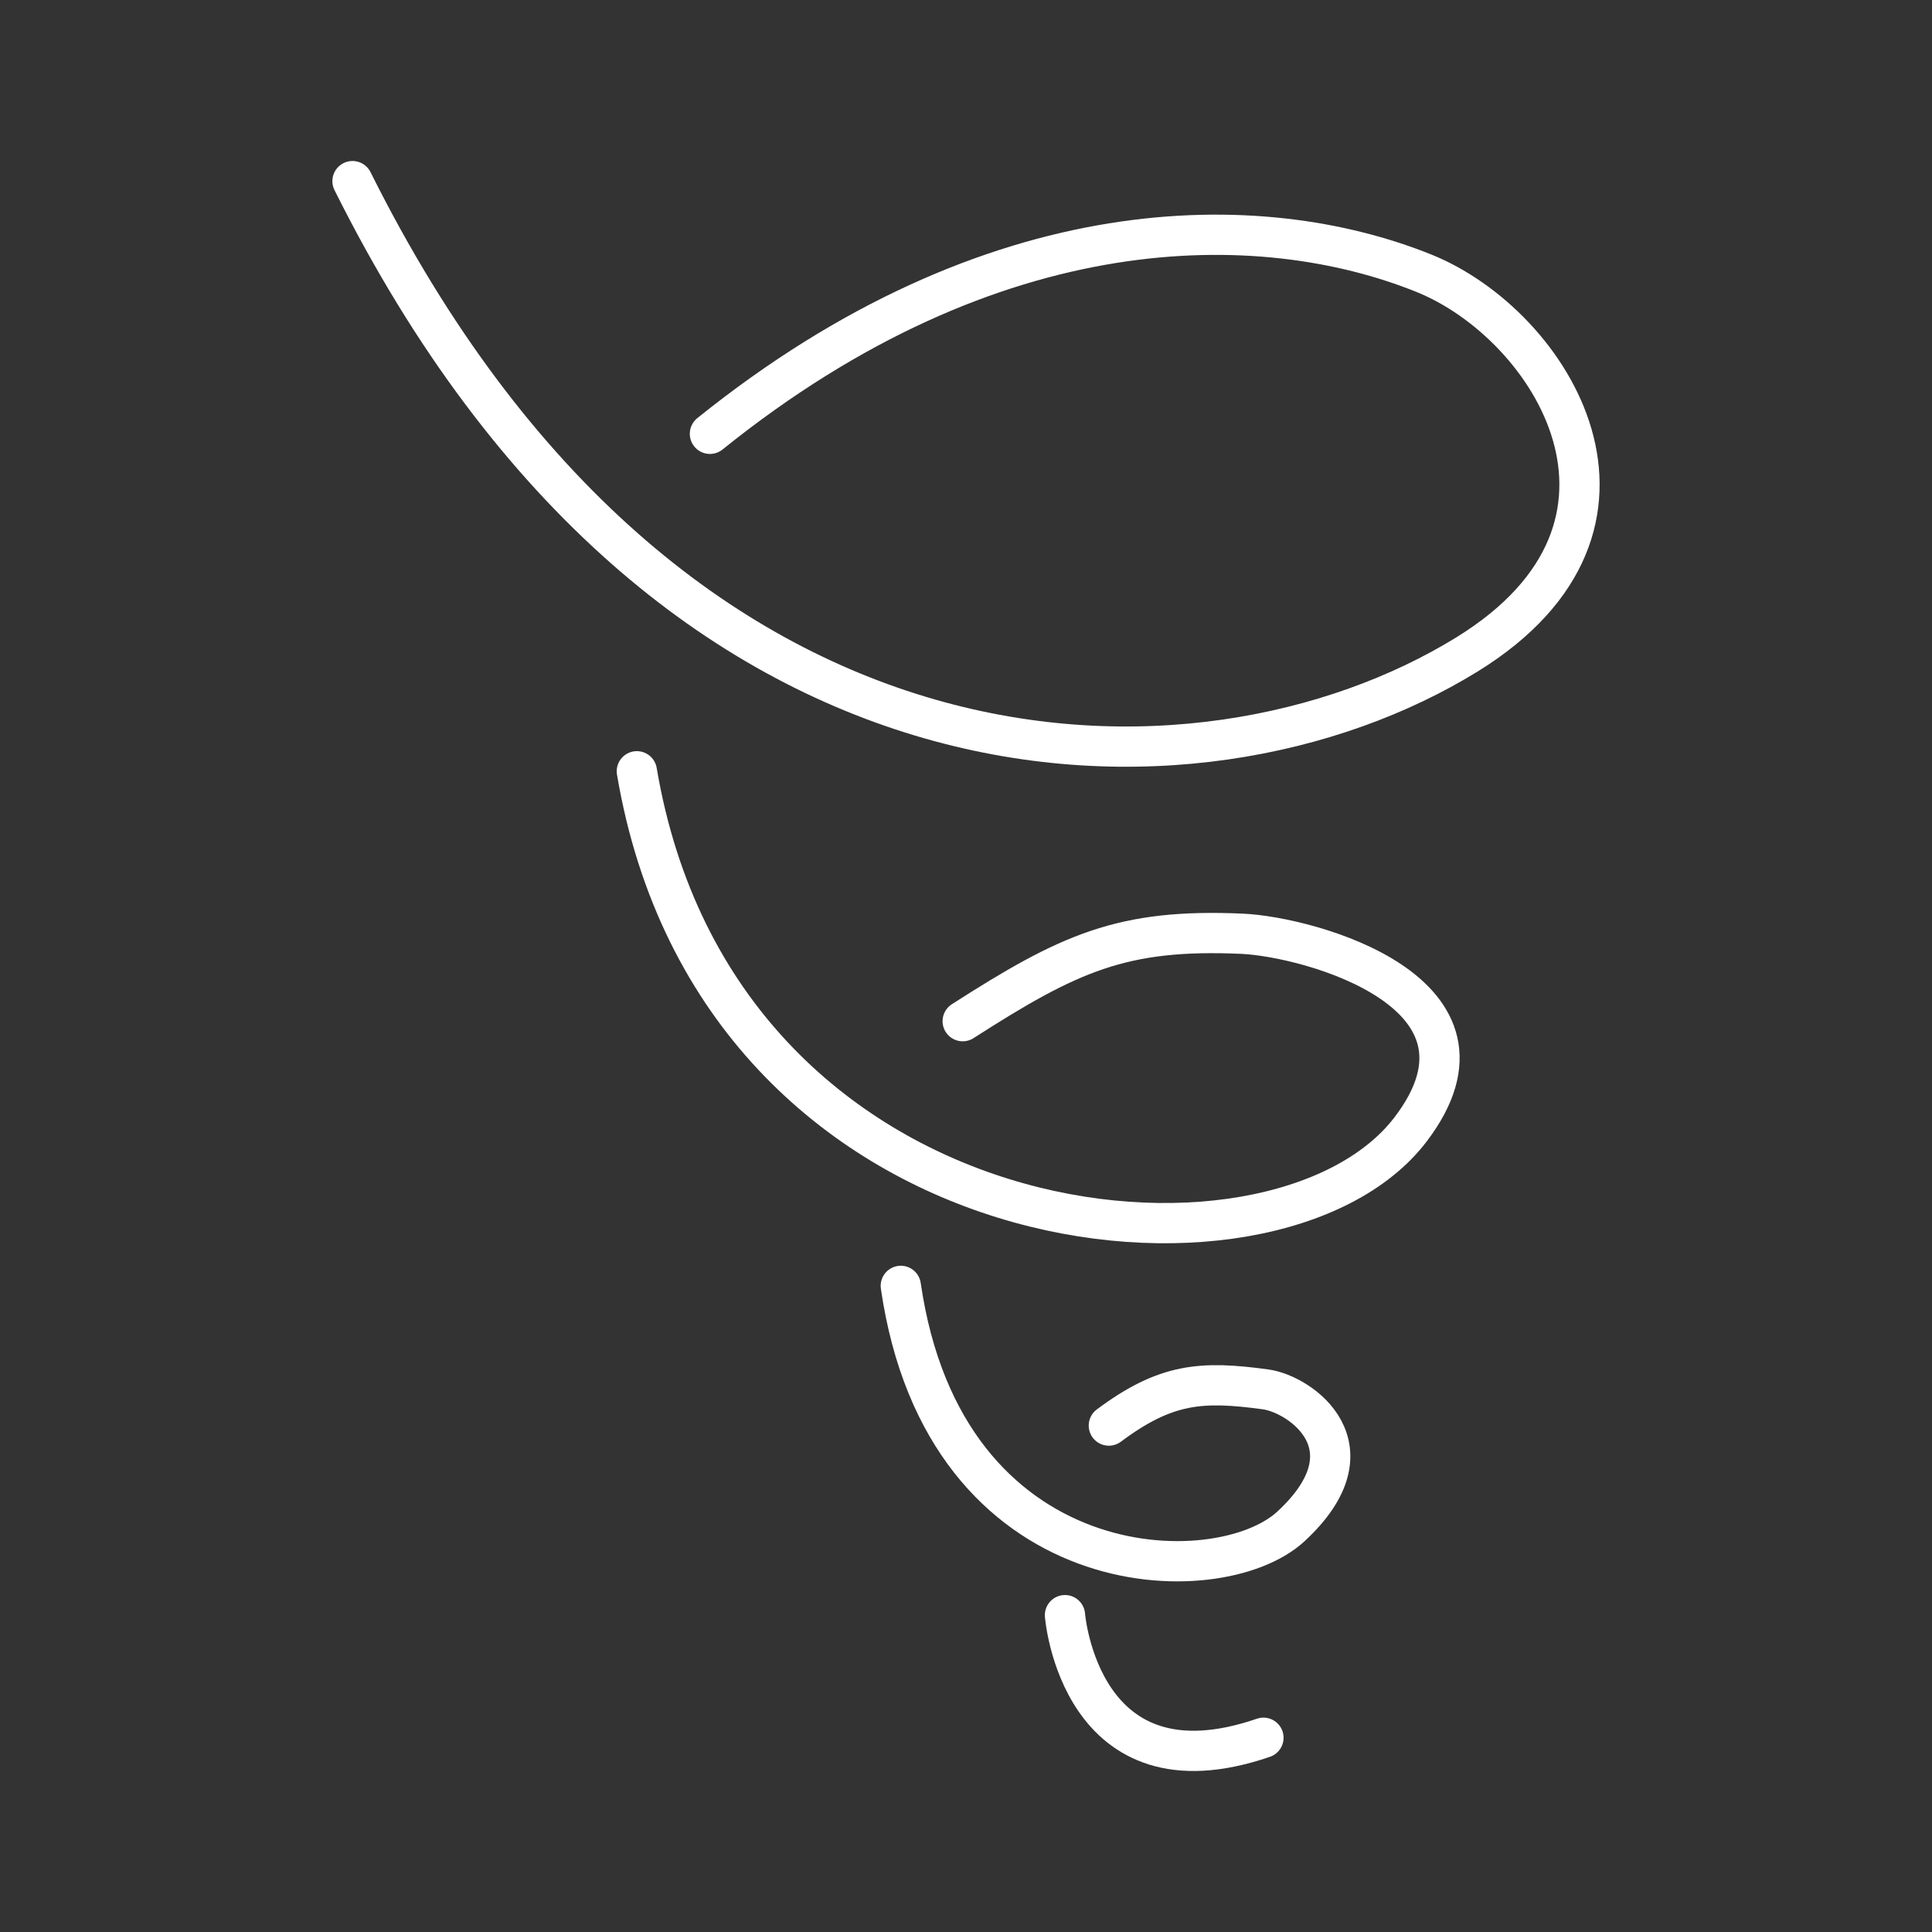 <?xml version="1.0" encoding="UTF-8"?><svg id="b" xmlns="http://www.w3.org/2000/svg" viewBox="0 0 48 48"><rect x="0" y="0" width="48" height="48" fill="#333333" stroke="none"/><defs><style>.l{fill:none;stroke:#fff;stroke-linecap:round;stroke-linejoin:round;}</style></defs><g id="f"><g id="g"><path id="h" class="l" d="M8.758,4.5c7.911,15.863,21.072,15.84,27.689,11.759,5.221-3.22,2.104-8.194-1.074-9.472-4.05-1.629-10.681-1.686-17.735,3.991"/><path id="i" class="l" d="M15.822,19.162c2.032,12.004,15.847,13.325,19.222,8.899,2.592-3.399-2.518-4.788-4.185-4.862-2.981-.133-4.298.478-6.941,2.172"/><path id="j" class="l" d="M22.38,31.947c1.091,7.508,7.889,7.645,9.693,5.976,2.126-1.966.243-3.284-.628-3.404-1.588-.217-2.477-.16-3.896.899"/><path id="k" class="l" d="M26.459,40.128s.363,4.617,4.931,3.046"/></g></g></svg>